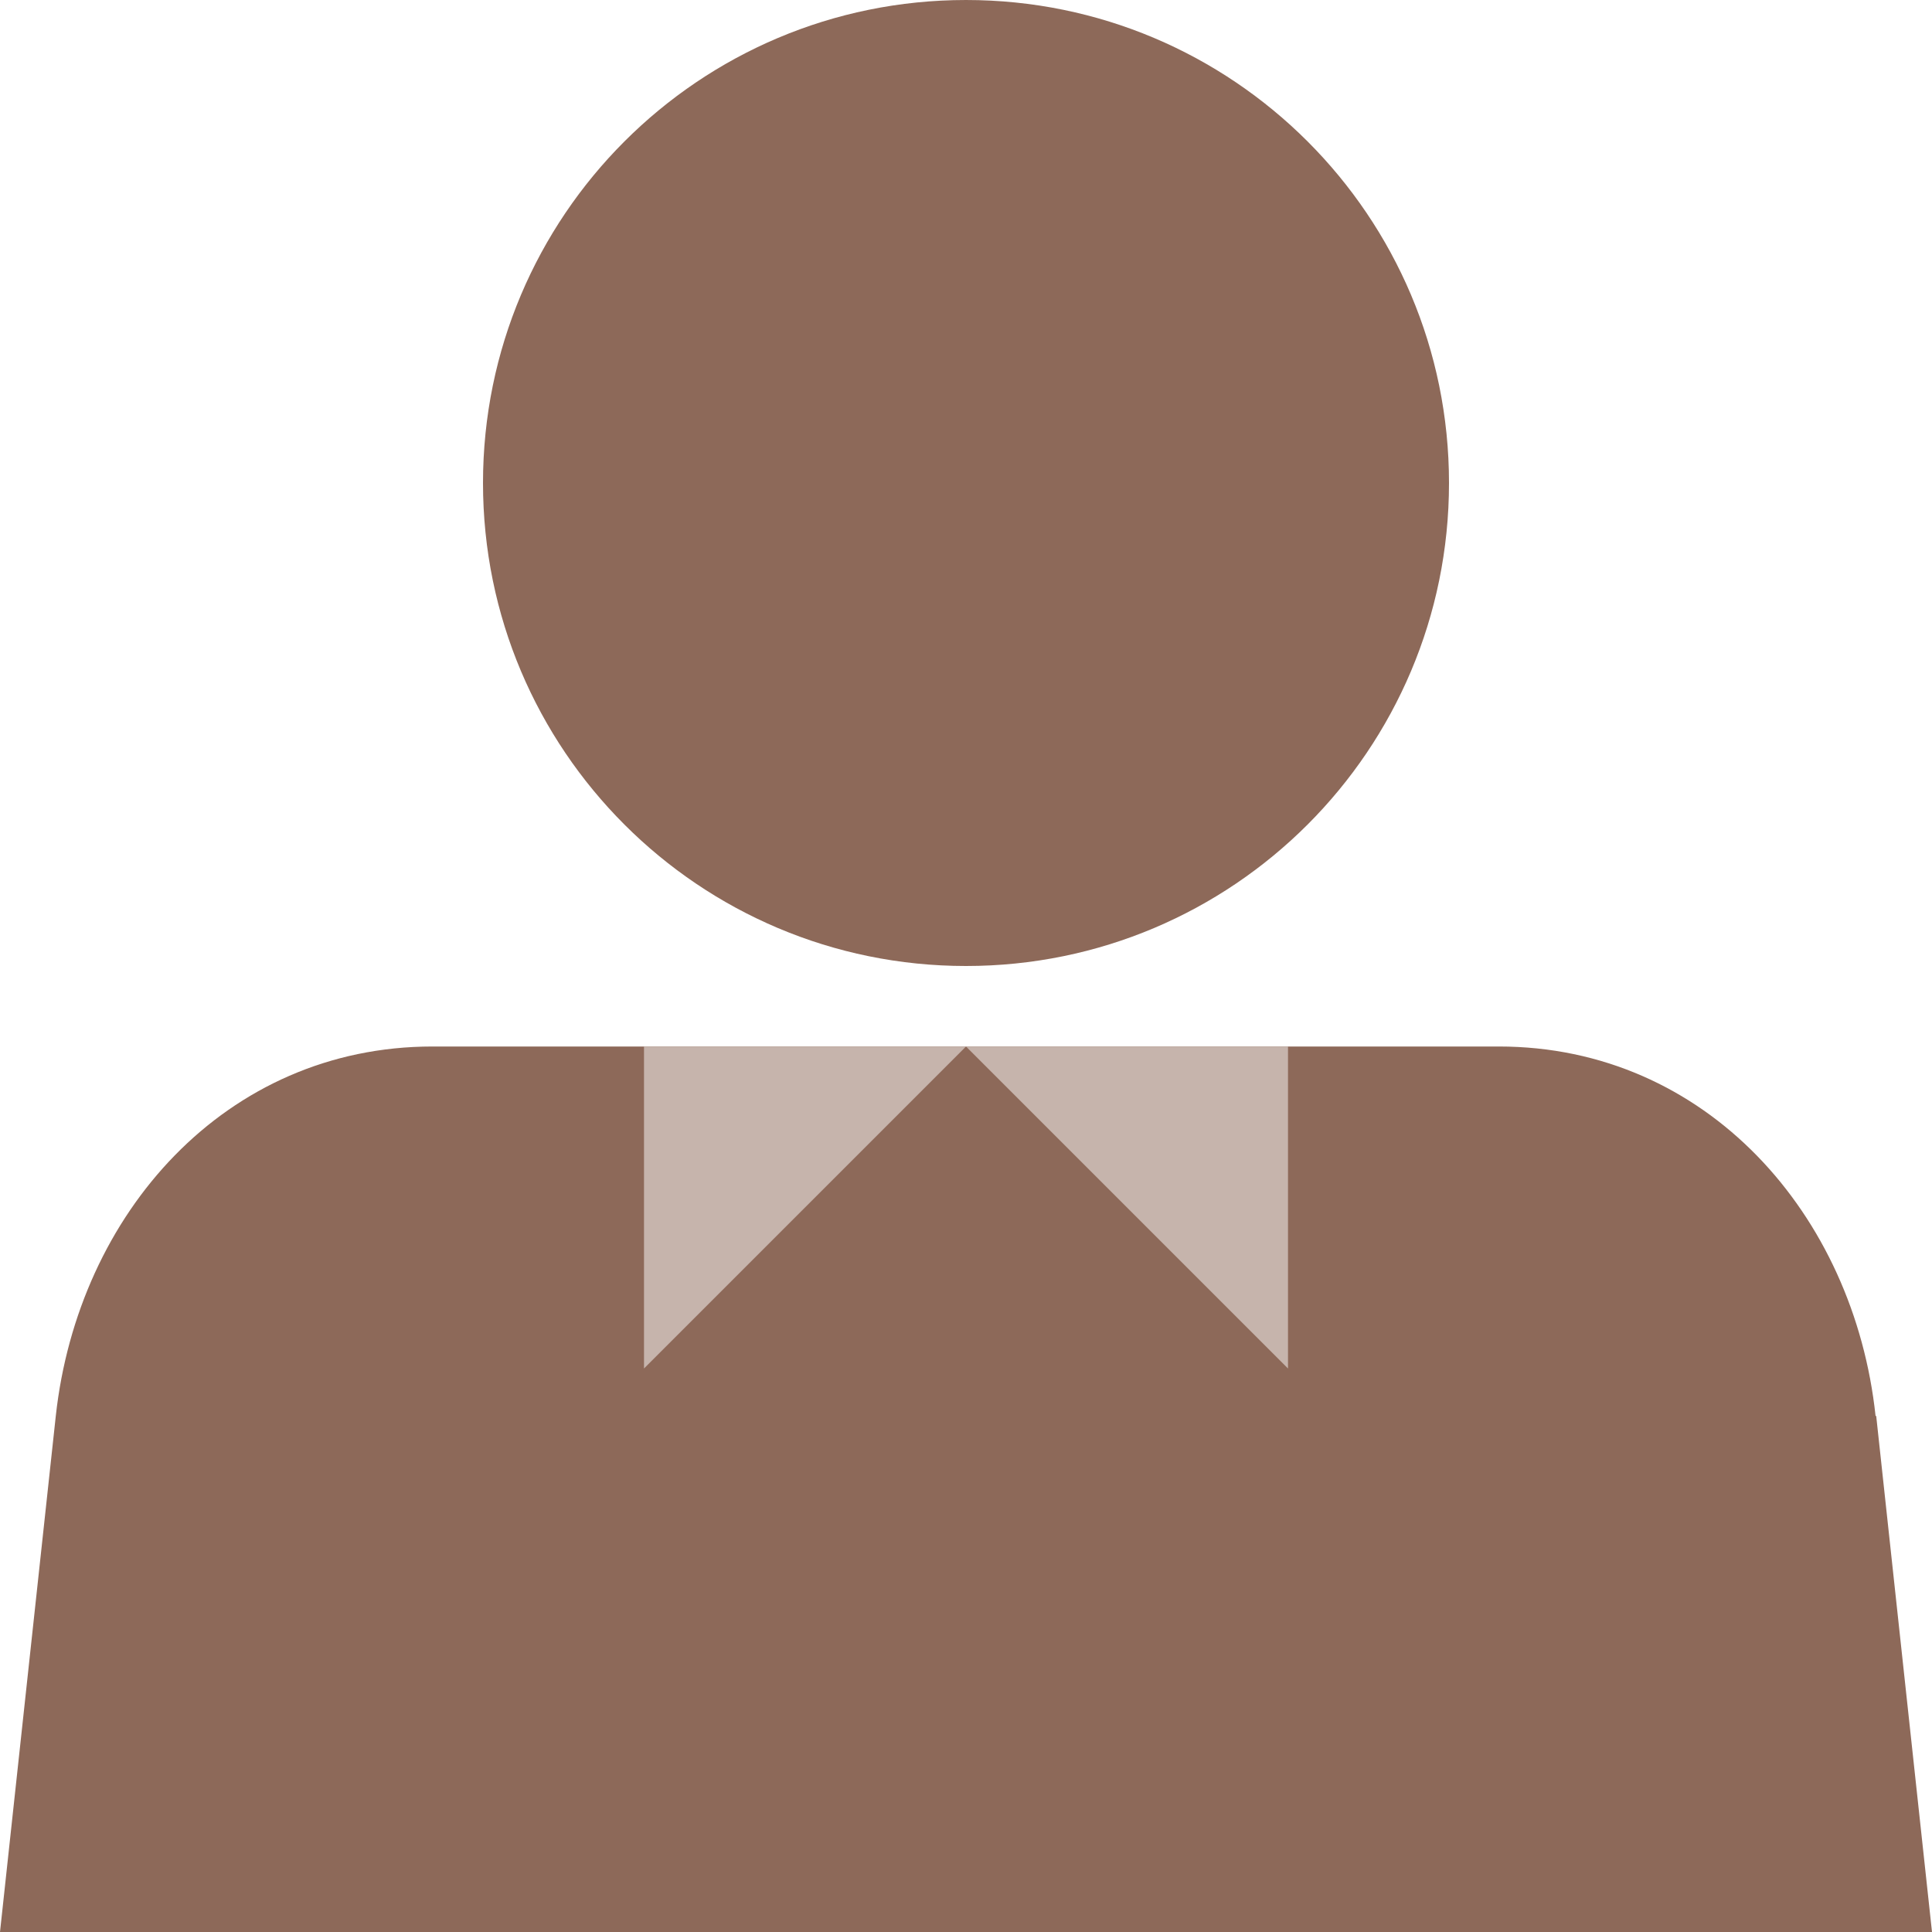 <svg width="24" height="24" viewBox="0 0 24 24" fill="none" xmlns="http://www.w3.org/2000/svg">
<g clip-path="url(#clip0_437_9598)">
<path fill-rule="evenodd" clip-rule="evenodd" d="M12 3.05176e-05C8.685 3.05176e-05 6 2.685 6 6C6 9.315 8.685 12 12 12C15.315 12 18 9.315 18 6C18 2.685 15.315 3.05176e-05 12 3.05176e-05Z" fill="#8D6959"/>
<path fill-rule="evenodd" clip-rule="evenodd" d="M23.307 17.59L24 24H0L0.693 17.59C0.968 15.075 2.802 13 5.373 13H18.619C21.198 13 23.032 15.089 23.299 17.59H23.307Z" fill="#8D6959"/>
<path fill-rule="evenodd" clip-rule="evenodd" d="M10.092 13H8V17L12 13H10.092Z" fill="#C6B4AC"/>
<path fill-rule="evenodd" clip-rule="evenodd" d="M13.908 13H16V17L12 13H13.908Z" fill="#C6B4AC"/>
</g>
<defs>
<clipPath id="clip0_437_9598">
<rect width="24" height="24" fill="white"/>
</clipPath>
</defs>
</svg>
